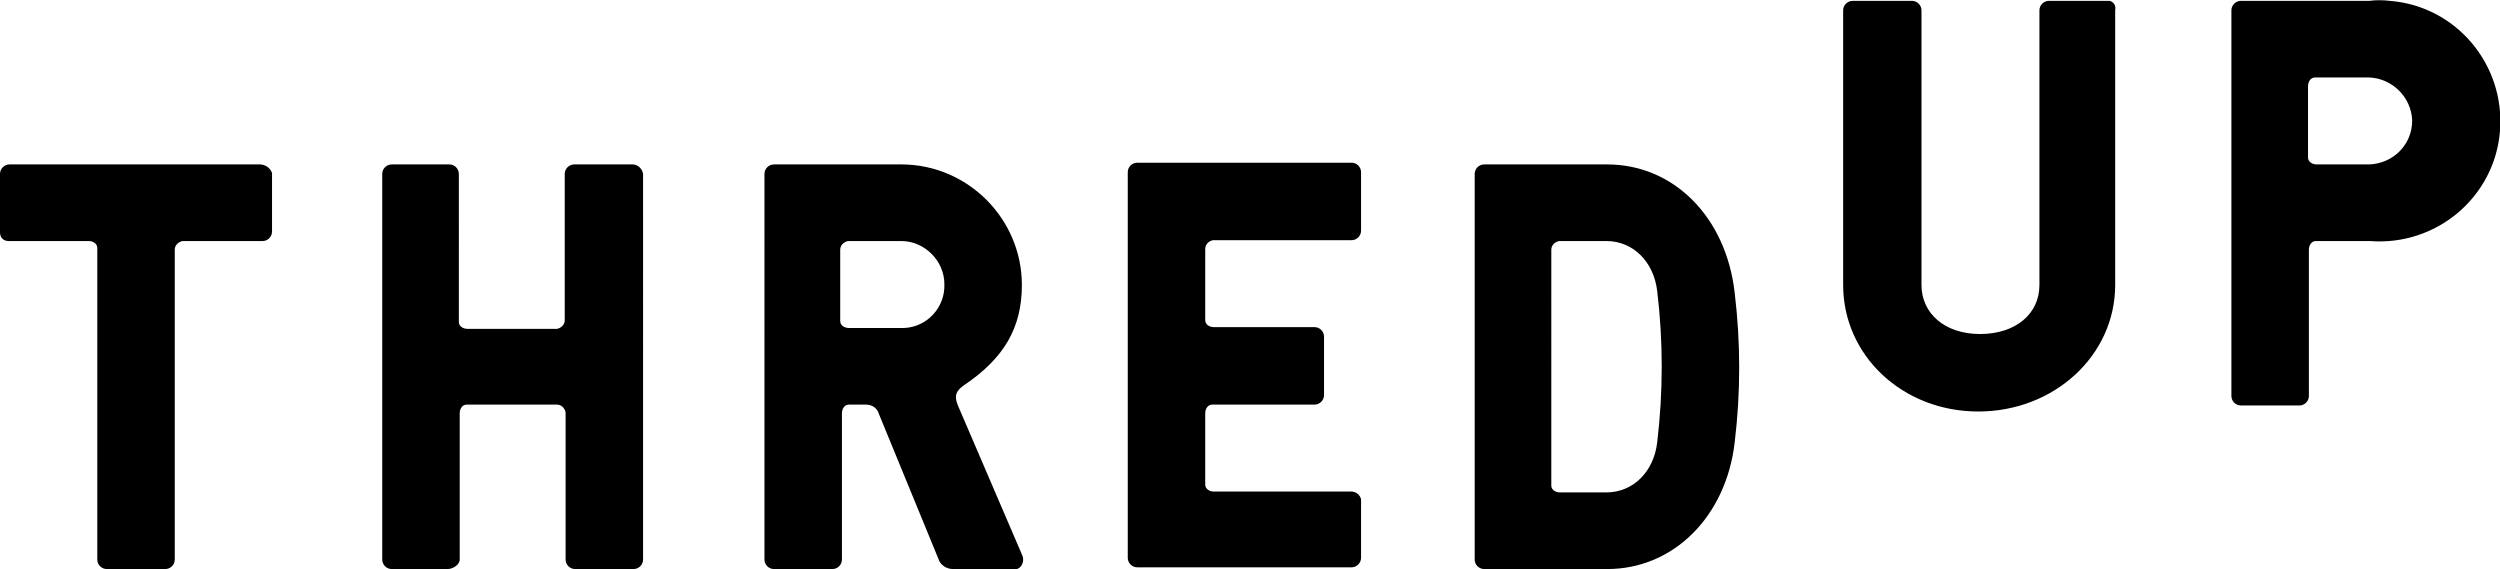 <svg xmlns="http://www.w3.org/2000/svg" aria-labelledby="logo-icon-title" class="logo" viewBox="0 0 290.4 66.1"><path d="M244.8.1H238c-.6 0-1.1.5-1.1 1.1v31.9c0 3.4-2.8 5.7-6.9 5.7s-6.8-2.4-6.8-5.7V1.2c0-.6-.5-1.1-1.1-1.1h-6.9c-.6 0-1.1.5-1.1 1.1v31.9c0 8.2 6.9 14.7 15.7 14.7s15.9-6.5 15.9-14.7V1.2c.1-.5-.1-.9-.6-1.1h-.3zm30.4 0h-14.9c-.6 0-1.1.5-1.1 1.1V46c0 .6.5 1.1 1.1 1.1h6.8c.6 0 1.1-.5 1.1-1.1V29c0-.5.3-1 .8-1h6.3c7.7.6 14.5-5.1 15.1-12.8S285.3.7 277.6.1c-.8-.1-1.6-.1-2.4 0zm0 19h-6.1c-.5 0-1-.3-1-.8V10c0-.5.3-1 .8-1h6.3c2.7.1 4.9 2.3 5 5 0 2.8-2.2 5-5 5.1zm-245 0H1.1c-.6 0-1.1.5-1.1 1.1V27c0 .6.4 1 1 1H10.3c.5 0 1 .3 1 .8V65c0 .6.5 1.1 1.1 1.1h6.8c.6 0 1.1-.5 1.1-1.1V29c0-.5.4-.9.9-1h9.3c.6 0 1.1-.5 1.1-1.1v-6.8c-.2-.6-.8-1-1.4-1zm43.3 0h-6.8c-.6 0-1.1.5-1.1 1.1v17c0 .5-.4.9-.9 1H54.3c-.5 0-1-.3-1-.8V20.2c0-.6-.5-1.1-1.1-1.1h-6.7c-.6 0-1.1.5-1.1 1.1V65c0 .6.5 1.1 1.1 1.1H52c.6 0 1.4-.5 1.4-1.1V48c0-.5.3-1 .8-1h10.5c.5 0 .9.4 1 .9V65c0 .6.5 1.1 1.1 1.1h6.8c.6 0 1.1-.5 1.1-1.1V20.2c-.1-.6-.6-1.1-1.2-1.1zm45.2 14c0-7.7-6.3-14-14-14H89.9c-.6 0-1.1.5-1.1 1.1V65c0 .6.5 1.1 1.1 1.1h6.8c.6 0 1.1-.5 1.1-1.1V48c0-.5.3-1 .8-1h2c.7 0 1.3.4 1.5 1.1l6.9 16.8c.2.7.9 1.2 1.7 1.2h7c.4.1.8-.1 1-.5.2-.4.2-.8 0-1.2l-7.3-17c-.5-1.1-.6-1.8.5-2.6 4.8-3.2 6.8-6.8 6.8-11.7zm-14 5h-6.1c-.5 0-1-.3-1-.8V29c0-.5.4-.9.9-1h6.2c2.7 0 5 2.3 5 5 .1 2.7-2 5-4.7 5.1h-.3zm52.3 19h-16c-.5 0-1-.3-1-.8V48c0-.5.3-1 .8-1h11.9c.6 0 1.1-.5 1.1-1.1v-6.8c0-.6-.5-1.1-1.1-1.1H141c-.5 0-1-.3-1-.8V28.9c0-.5.4-.9.9-1H157c.6 0 1.1-.5 1.1-1.1V20c0-.6-.5-1.1-1.1-1.1h-24.9c-.6 0-1.1.5-1.1 1.1v44.8c0 .6.5 1.1 1.1 1.1H157c.6 0 1.1-.5 1.1-1.1V58c-.1-.5-.6-.9-1.1-.9zm29.7-38h-14.3c-.6 0-1.1.5-1.1 1.1V65c0 .6.5 1.1 1.1 1.1h14.3c7.7 0 13.8-6.1 14.8-14.7.7-5.8.7-11.6 0-17.4-1-8.8-7.1-14.9-14.8-14.9zm5.8 32.3c-.4 3.4-2.8 5.8-5.9 5.8h-5.4c-.5 0-1-.3-1-.8V29c0-.5.4-.9.9-1h5.5c3.1 0 5.5 2.4 5.9 5.8.7 5.8.7 11.7 0 17.6z"/></svg>